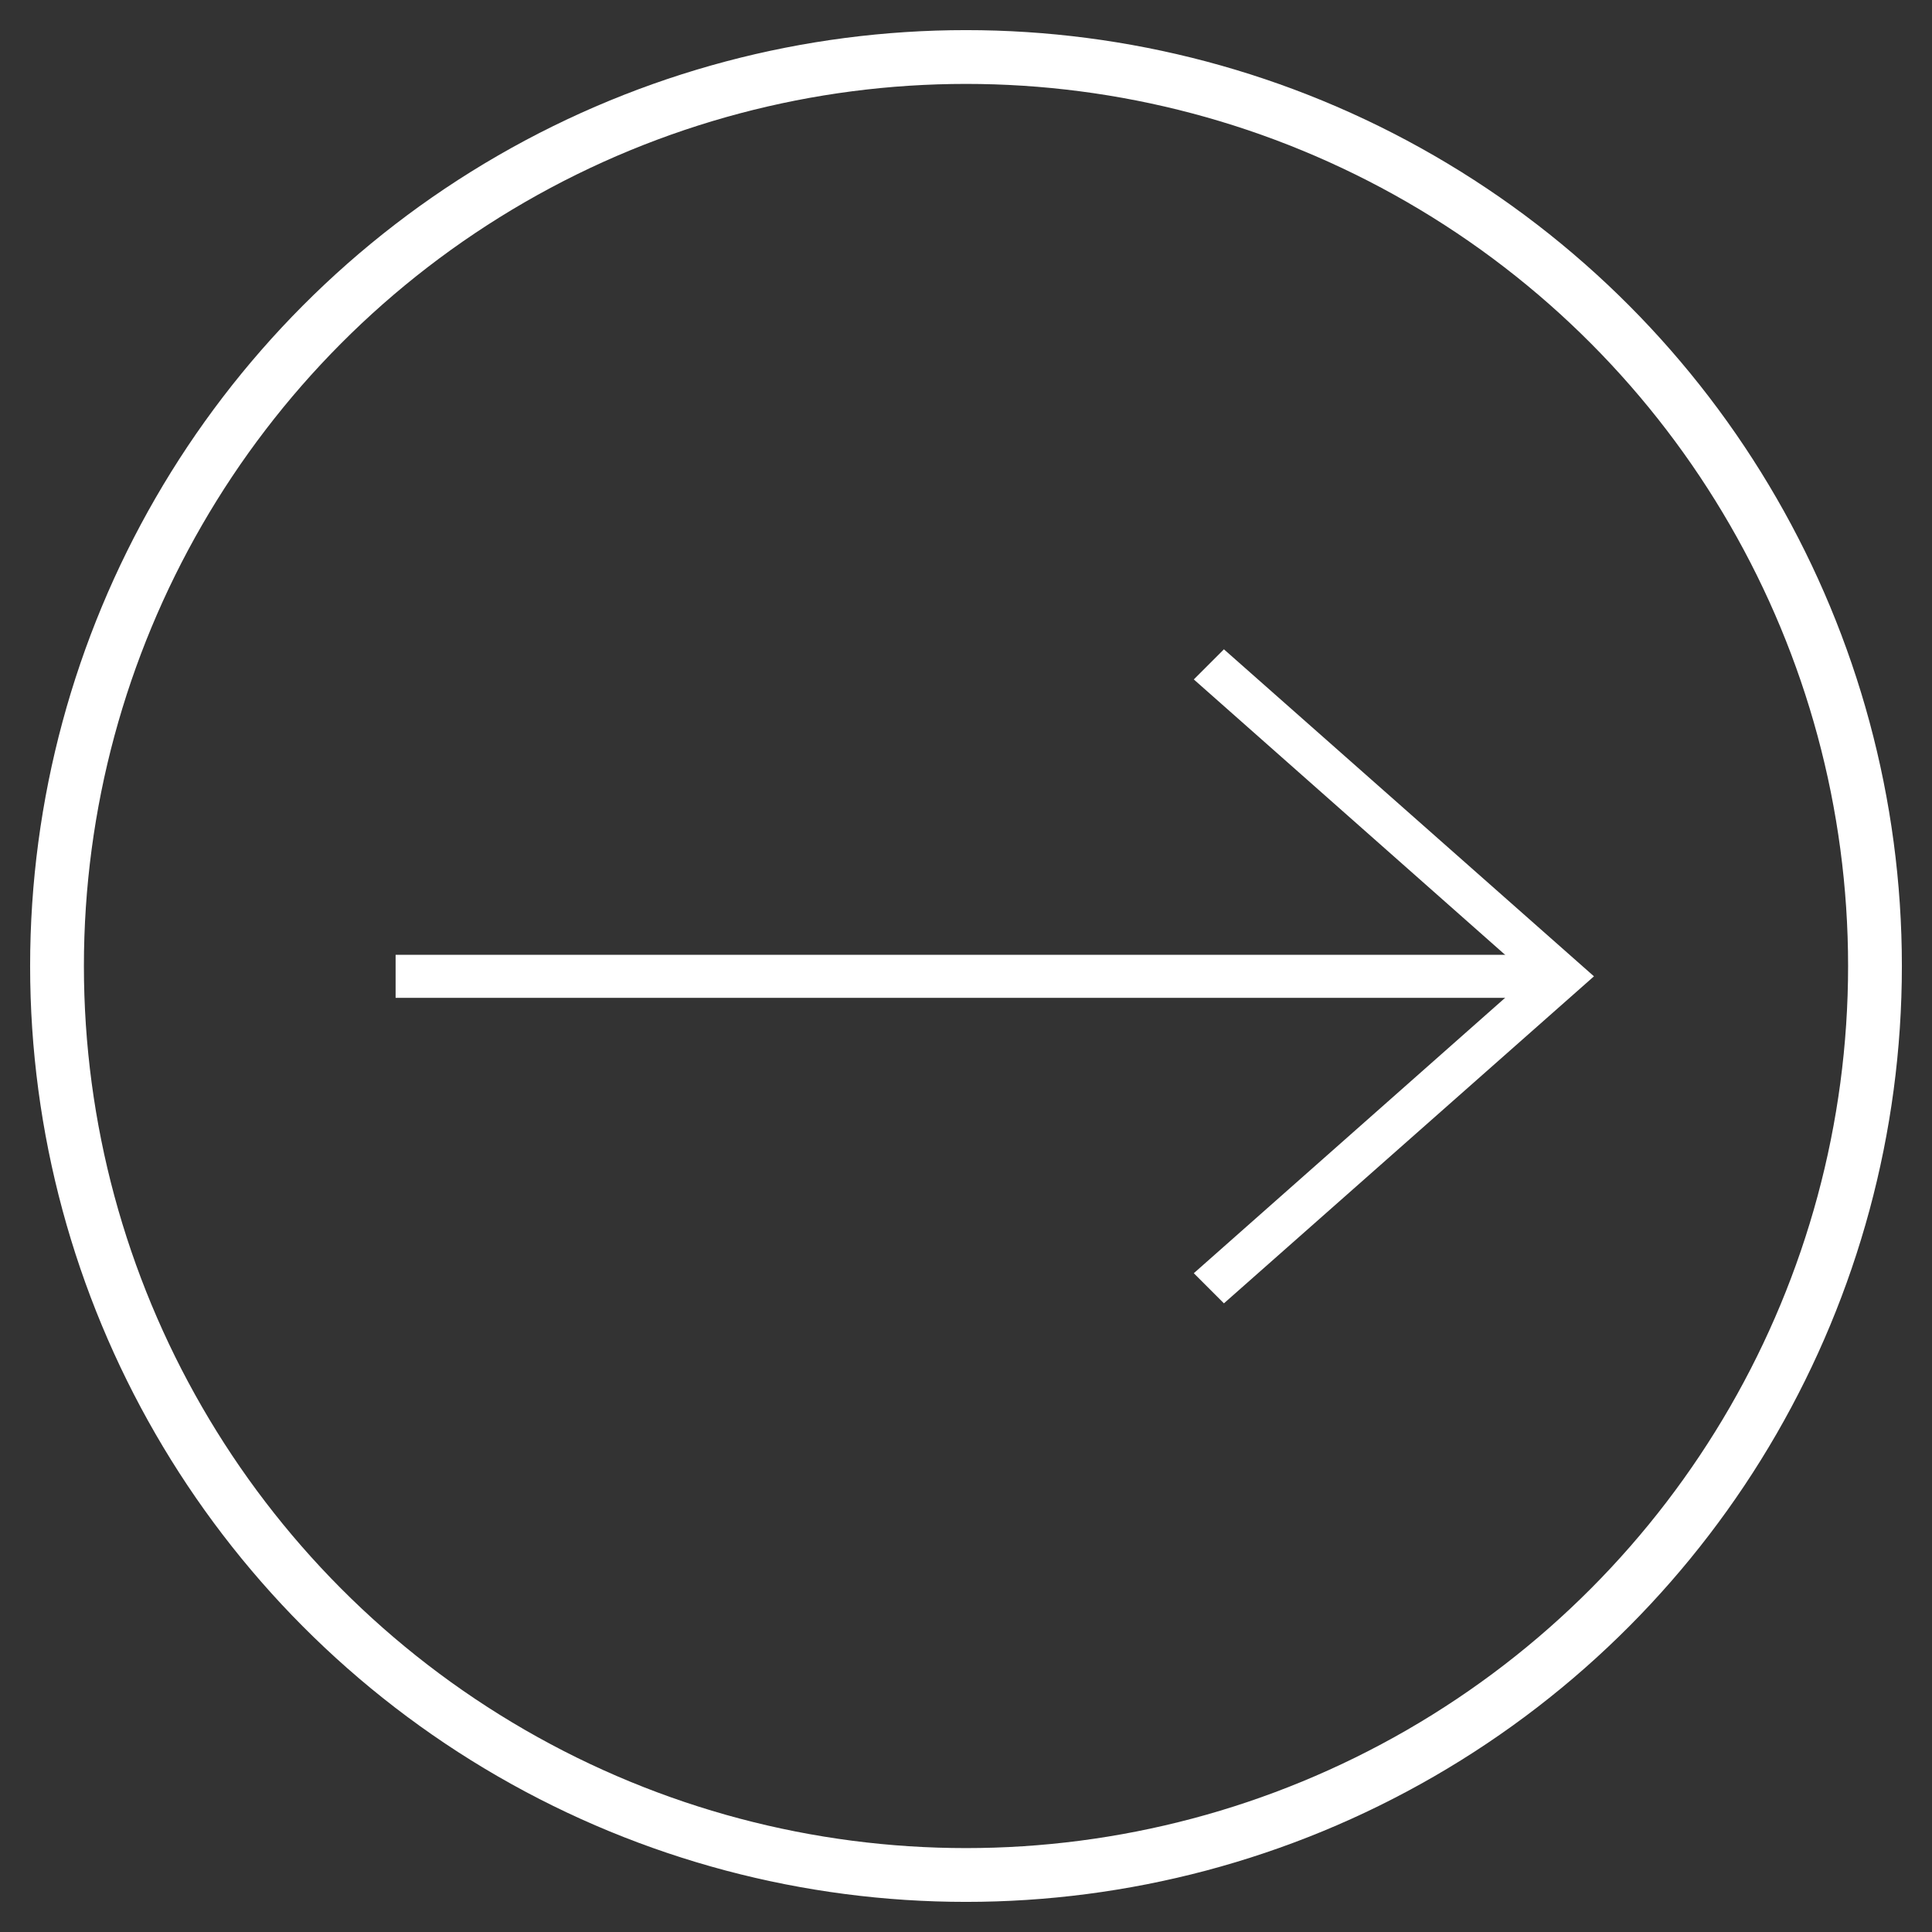 <?xml version="1.0" encoding="utf-8"?>
<!-- Generator: Adobe Illustrator 28.0.0, SVG Export Plug-In . SVG Version: 6.00 Build 0)  -->
<svg version="1.1" id="レイヤー_1" xmlns="http://www.w3.org/2000/svg" xmlns:xlink="http://www.w3.org/1999/xlink" x="0px"
	 y="0px" viewBox="0 0 89.8 89.8" style="enable-background:new 0 0 89.8 89.8;" xml:space="preserve">
<rect x="0" y="0" width="89.8" height="89.8" fill="#333333" stroke="none"/>
<style type="text/css">
	.st0{fill:#FFFFFF;}
	.st1{fill:none;stroke:#FFFFFF;stroke-miterlimit:10;}
	.st2{fill:none;stroke:#FFFFFF;stroke-width:2;}
</style>
<g id="グループ_90" transform="translate(-330 -5752)">
	<g id="グループ_44" transform="translate(401 2247)">
		<g id="グループ_41" transform="translate(881.488 3813.98)">
			<g id="線_7">
				<rect x="-934.1" y="-264.6" class="st0" width="54.4" height="2"/>
			</g>
			<g id="パス_53">
				<polygon class="st0" points="-895.6,-248.4 -897,-249.8 -881.4,-263.6 -897,-277.4 -895.6,-278.8 -878.4,-263.6 				"/>
			</g>
		</g>
		<g id="楕円形_4" transform="translate(865 3785)">
			<circle class="st1" cx="-891.1" cy="-235.1" r="43"/>
			<circle class="st2" cx="-891.1" cy="-235.1" r="42"/>
		</g>
	</g>
</g>
</svg>
